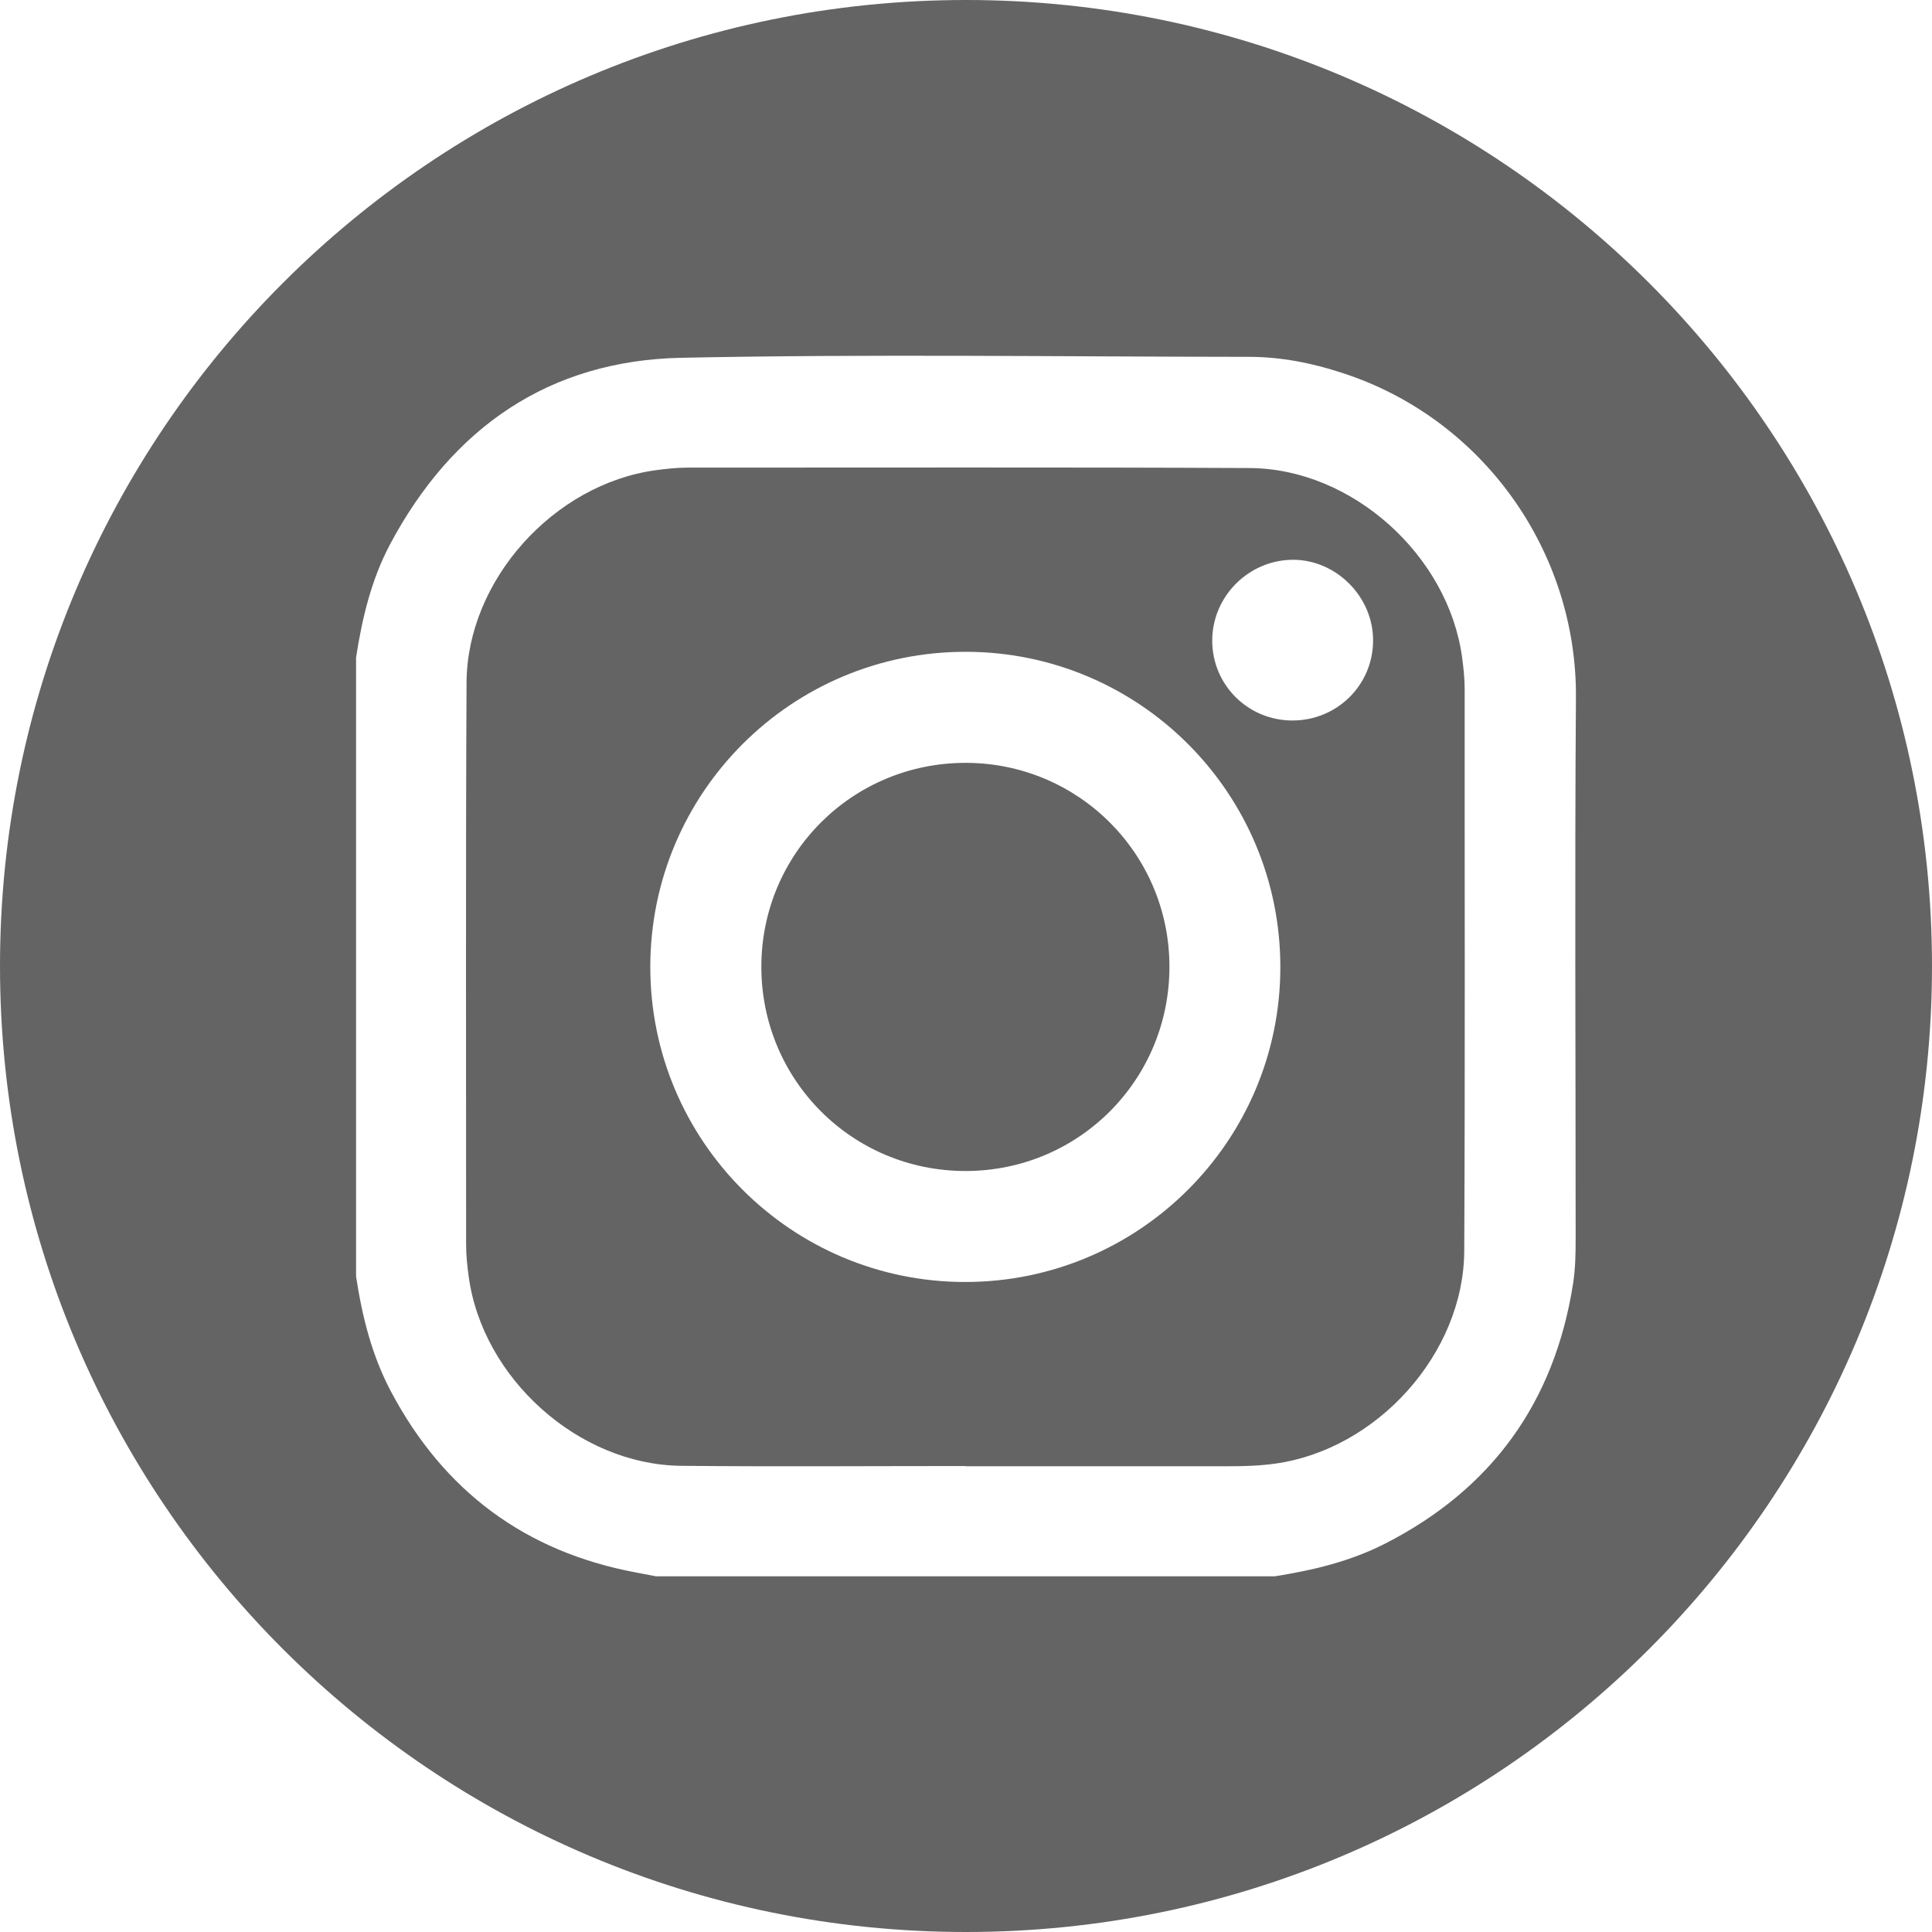 <svg width="27" height="27" viewBox="0 0 27 27" fill="none" xmlns="http://www.w3.org/2000/svg">
<g clip-path="url(#clip0_1956_1429)">
<path d="M13.499 10.661C11.914 10.659 10.641 11.928 10.64 13.51C10.64 15.093 11.909 16.365 13.493 16.365C15.075 16.365 16.345 15.092 16.343 13.508C16.342 11.934 15.073 10.664 13.499 10.661Z" fill="#646464"/>
<path d="M13.5 0C6.044 0 0 6.044 0 13.5C0 20.956 6.044 27 13.5 27C20.956 27 27 20.956 27 13.5C27 6.044 20.956 0 13.5 0ZM22.02 17.282C22.02 17.503 22.018 17.725 21.983 17.945C21.722 19.601 20.847 20.812 19.354 21.574C18.869 21.821 18.348 21.945 17.816 22.029H9.167C9.074 22.011 8.983 21.994 8.89 21.976C7.34 21.687 6.202 20.838 5.465 19.449C5.197 18.945 5.061 18.398 4.976 17.837V9.189C5.061 8.639 5.189 8.1 5.452 7.605C6.321 5.976 7.674 5.037 9.523 5C12.165 4.946 14.81 4.985 17.454 4.987C17.902 4.987 18.335 5.073 18.759 5.212C20.725 5.849 22.039 7.707 22.024 9.75C22.006 12.261 22.02 14.772 22.02 17.283V17.282Z" fill="#646464"/>
<path d="M20.433 9.187C20.24 7.763 18.897 6.548 17.463 6.541C14.845 6.528 12.229 6.536 9.612 6.535C9.462 6.535 9.314 6.551 9.166 6.571C7.741 6.764 6.527 8.107 6.52 9.541C6.507 12.158 6.515 14.774 6.514 17.392C6.514 17.542 6.529 17.69 6.55 17.838C6.742 19.262 8.086 20.471 9.52 20.485C10.845 20.498 12.169 20.488 13.494 20.488V20.491C14.719 20.491 15.944 20.491 17.17 20.491C17.386 20.491 17.601 20.485 17.817 20.455C19.241 20.26 20.455 18.919 20.463 17.484C20.476 14.867 20.467 12.251 20.469 9.634C20.469 9.483 20.453 9.335 20.433 9.187ZM13.488 17.916C11.059 17.916 9.088 15.944 9.088 13.514C9.088 11.078 11.062 9.105 13.501 9.109C15.928 9.113 17.896 11.087 17.893 13.519C17.891 15.947 15.919 17.916 13.488 17.916ZM18.062 10.069C17.44 10.069 16.941 9.571 16.941 8.953C16.941 8.339 17.444 7.831 18.058 7.823C18.67 7.816 19.194 8.34 19.189 8.956C19.186 9.576 18.684 10.069 18.062 10.069Z" fill="#646464"/>
</g>
<defs>
<clipPath id="clip0_1956_1429">
<rect width="27" height="27" fill="white"/>
</clipPath>
</defs>
</svg>
